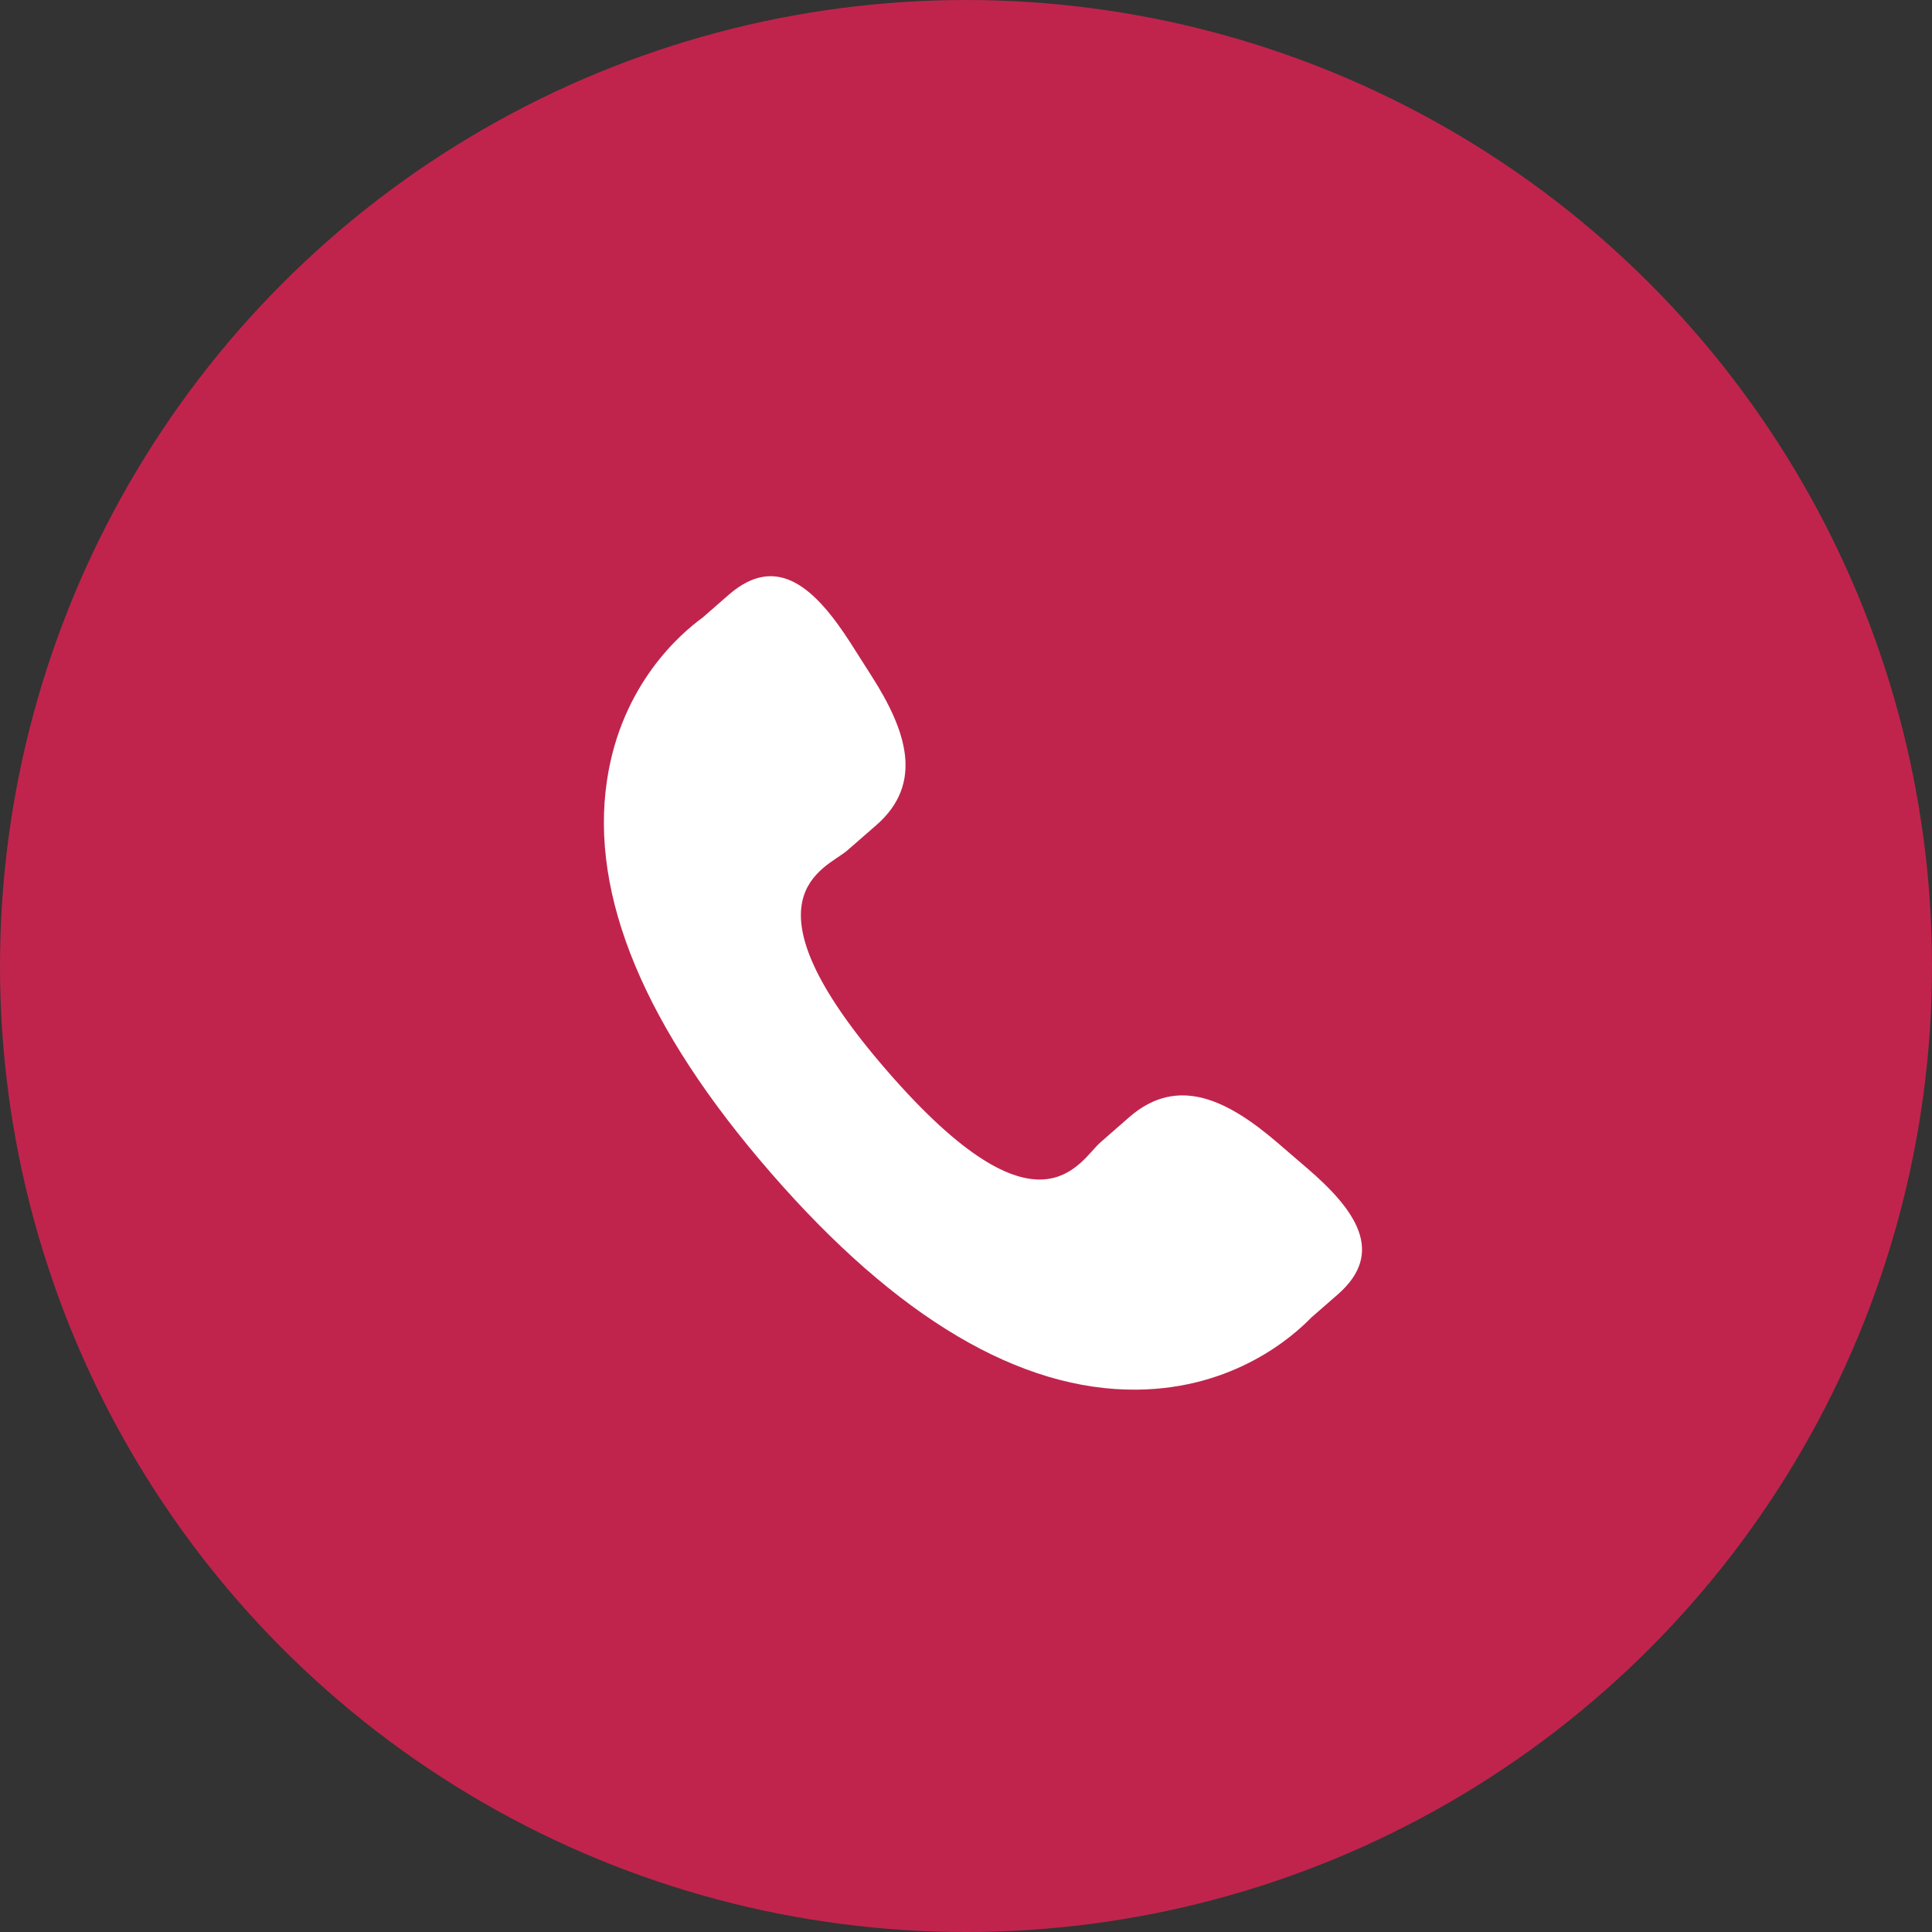 <svg width="57" height="57" viewBox="0 0 57 57" fill="none" xmlns="http://www.w3.org/2000/svg">
<rect x="0" y="0" width="57" height="57" fill="#333333" stroke="none"/>
<circle cx="28.5" cy="28.5" r="28.5" fill="#C0244C"/>
<g clip-path="url(#clip0_1_116)">
<path d="M37.679 33.704C36.229 32.464 34.758 31.713 33.326 32.951L32.471 33.699C31.845 34.242 30.682 36.781 26.184 31.607C21.688 26.44 24.363 25.635 24.99 25.097L25.85 24.348C27.274 23.107 26.737 21.544 25.709 19.936L25.089 18.962C24.057 17.358 22.933 16.304 21.505 17.543L20.733 18.218C20.102 18.677 18.337 20.172 17.91 23.012C17.394 26.419 19.019 30.321 22.742 34.602C26.46 38.885 30.101 41.036 33.55 40.999C36.416 40.968 38.146 39.43 38.688 38.871L39.462 38.196C40.887 36.958 40.002 35.697 38.551 34.454L37.679 33.704Z" fill="white"/>
</g>
<defs>
<clipPath id="clip0_1_116">
<rect width="24" height="24" fill="white" transform="translate(17 17)"/>
</clipPath>
</defs>
</svg>
